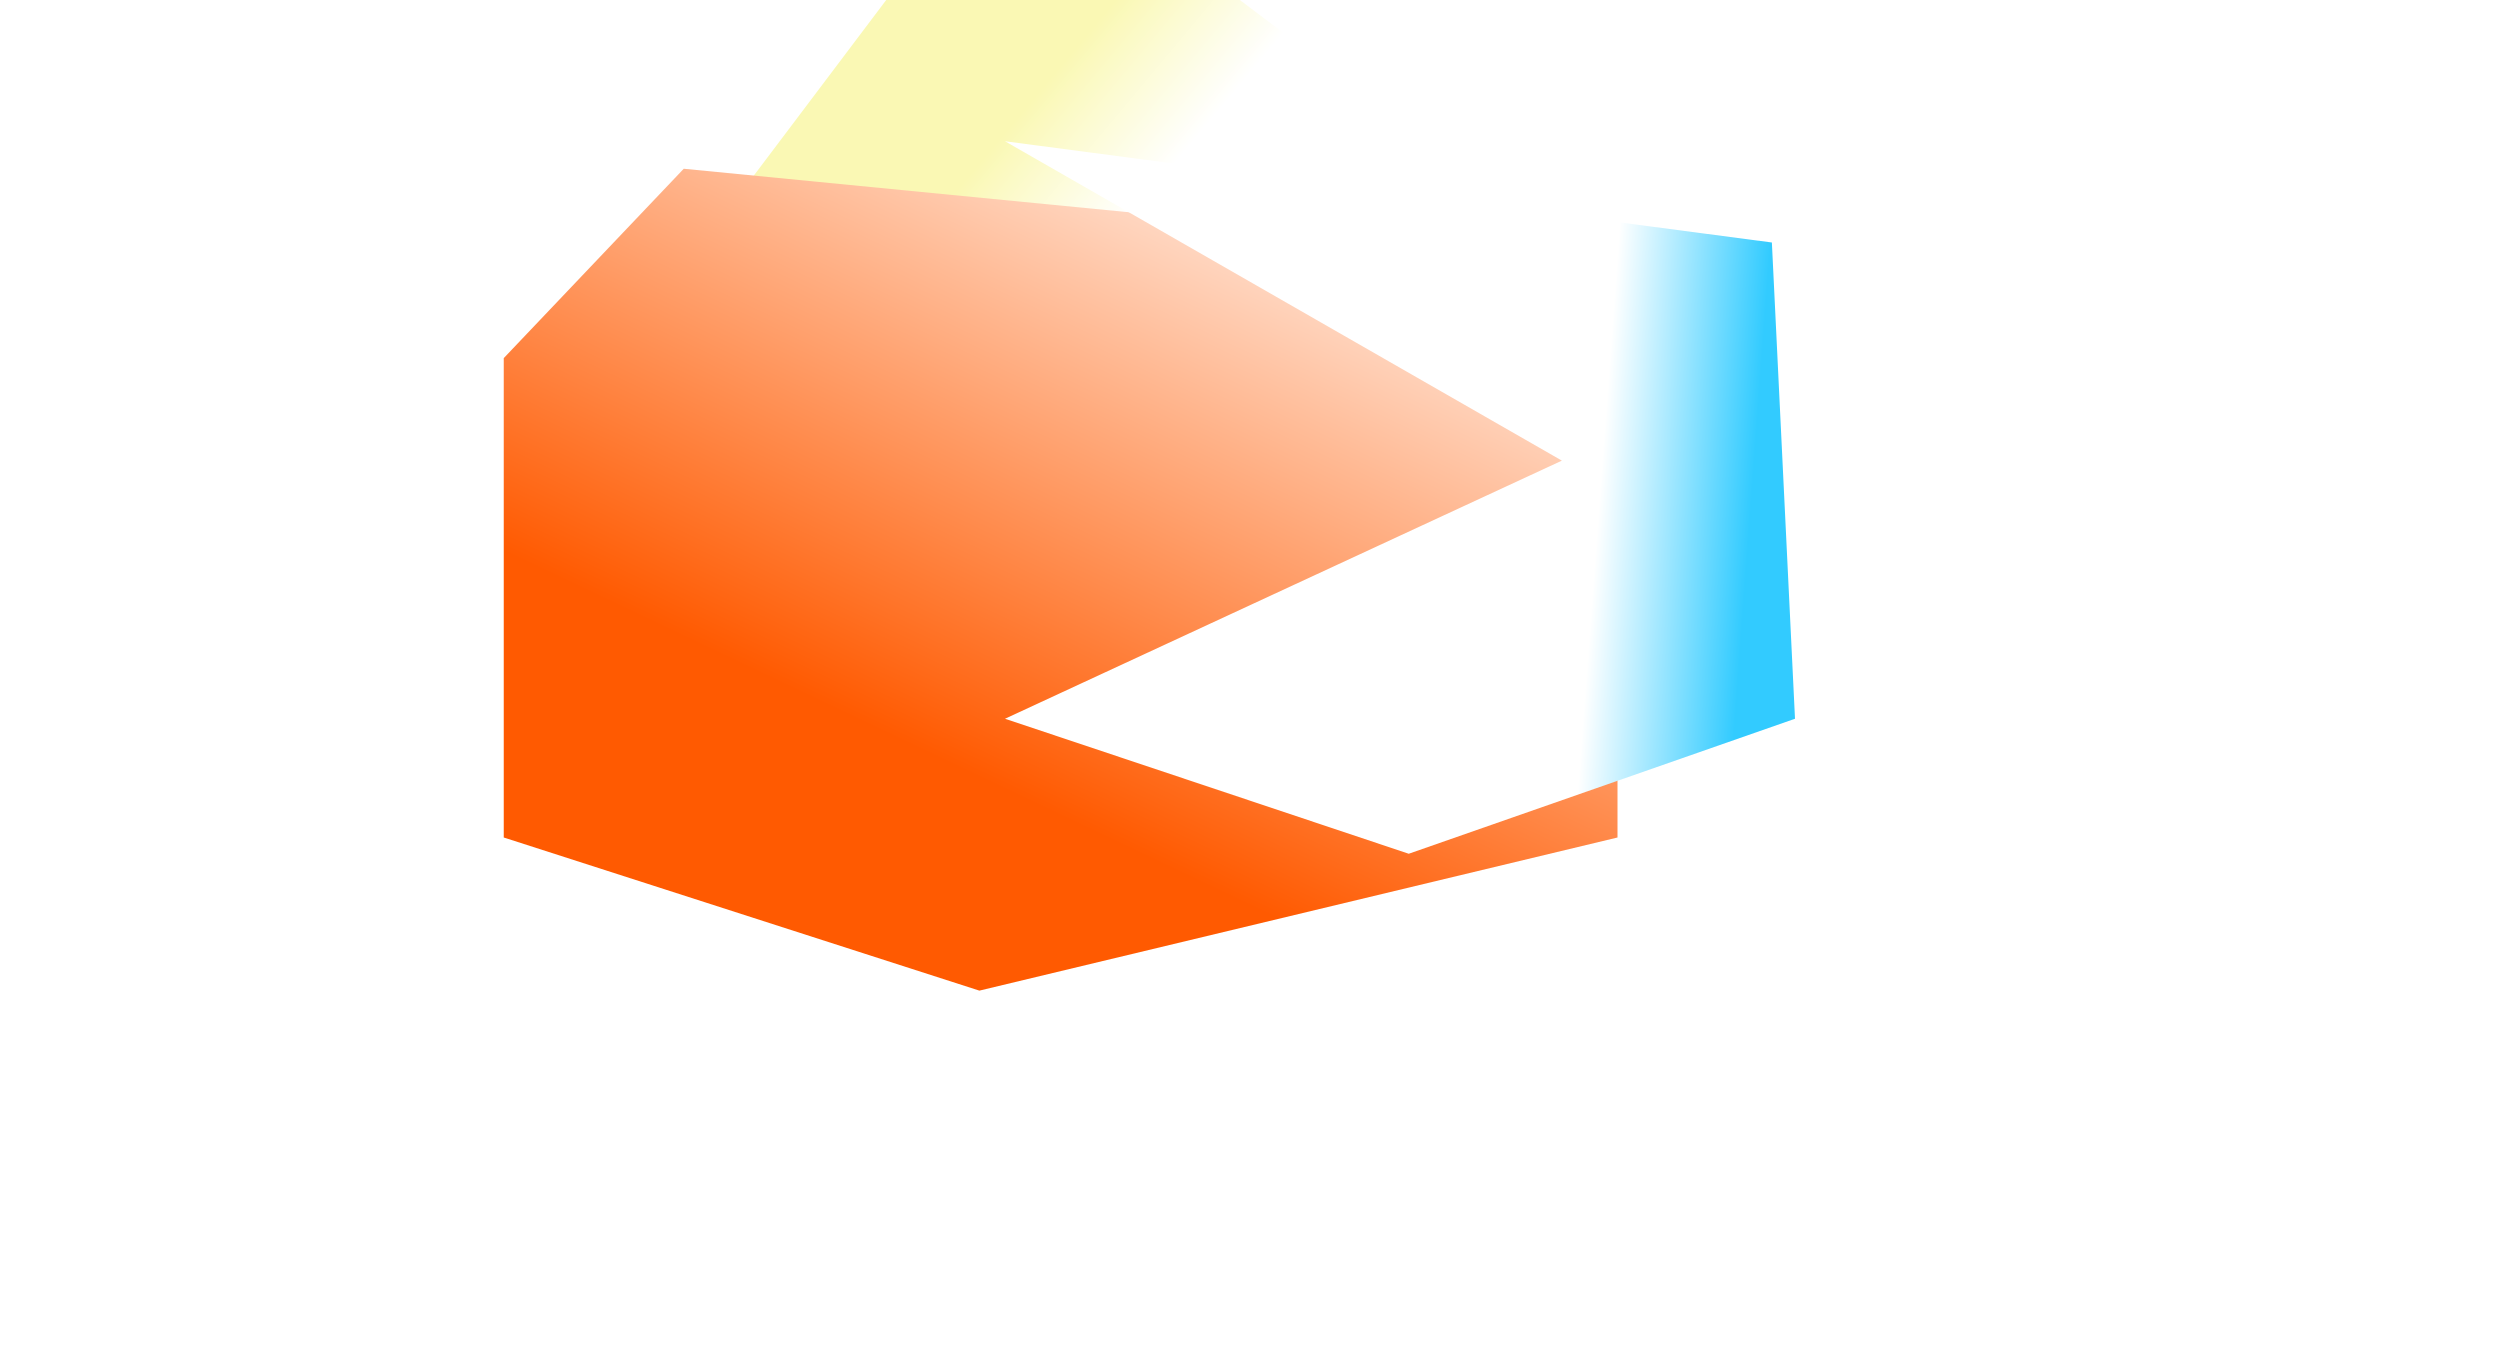 <svg viewBox="-200 0 2000 1093" fill="none"
    xmlns="http://www.w3.org/2000/svg">
    <g filter="url(#filter0_f_164_2)">
        <path
            d="M231 368.606L611.522 -136L980.395 142.166L880.579 453.906L599.873 646.772L703.23 166.741L231 368.606Z"
            fill="url(#paint0_linear_164_2)" />
    </g>
    <g filter="url(#filter1_f_164_2)">
        <path d="M347 135L1094 208V670L583.5 792.5L203 670V286.5L347 135Z"
            fill="url(#paint1_linear_164_2)" />
    </g>
    <g filter="url(#filter2_f_164_2)">
        <path d="M604 113L1217.5 194L1236 575L927 683L604 575L1049.5 368.5L604 113Z"
            fill="url(#paint2_linear_164_2)" />
    </g>
    <defs>
        <filter id="filter0_f_164_2" x="-69" y="-436"
            filterUnits="userSpaceOnUse" color-interpolation-filters="sRGB">
            <feFlood flood-opacity="0" result="BackgroundImageFix" />
            <feBlend mode="normal" in="SourceGraphic" in2="BackgroundImageFix" result="shape" />
            <feGaussianBlur stdDeviation="150" result="effect1_foregroundBlur_164_2" />
        </filter>
        <filter id="filter1_f_164_2" x="-97" y="-165"
            filterUnits="userSpaceOnUse" color-interpolation-filters="sRGB">
            <feFlood flood-opacity="0" result="BackgroundImageFix" />
            <feBlend mode="normal" in="SourceGraphic" in2="BackgroundImageFix" result="shape" />
            <feGaussianBlur stdDeviation="150" result="effect1_foregroundBlur_164_2" />
        </filter>
        <filter id="filter2_f_164_2" x="304" y="-187"
            filterUnits="userSpaceOnUse" color-interpolation-filters="sRGB">
            <feFlood flood-opacity="0" result="BackgroundImageFix" />
            <feBlend mode="normal" in="SourceGraphic" in2="BackgroundImageFix" result="shape" />
            <feGaussianBlur stdDeviation="150" result="effect1_foregroundBlur_164_2" />
        </filter>
        <linearGradient id="paint0_linear_164_2" x1="854.5" y1="540.5" x2="493.224" y2="238.512"
            gradientUnits="userSpaceOnUse">
            <stop stop-color="white" />
            <stop offset="0.745" stop-color="white" />
            <stop offset="1" stop-color="#FAF8B4" />
        </linearGradient>
        <linearGradient id="paint1_linear_164_2" x1="1094" y1="185.288" x2="830.724" y2="739.613"
            gradientUnits="userSpaceOnUse">
            <stop stop-color="white" />
            <stop offset="1" stop-color="#FF5A01" />
        </linearGradient>
        <linearGradient id="paint2_linear_164_2" x1="732.5" y1="268.5" x2="1208.48" y2="303.783"
            gradientUnits="userSpaceOnUse">
            <stop stop-color="white" />
            <stop offset="0.745" stop-color="white" />
            <stop offset="1" stop-color="#32CBFF" />
        </linearGradient>
    </defs>
</svg>